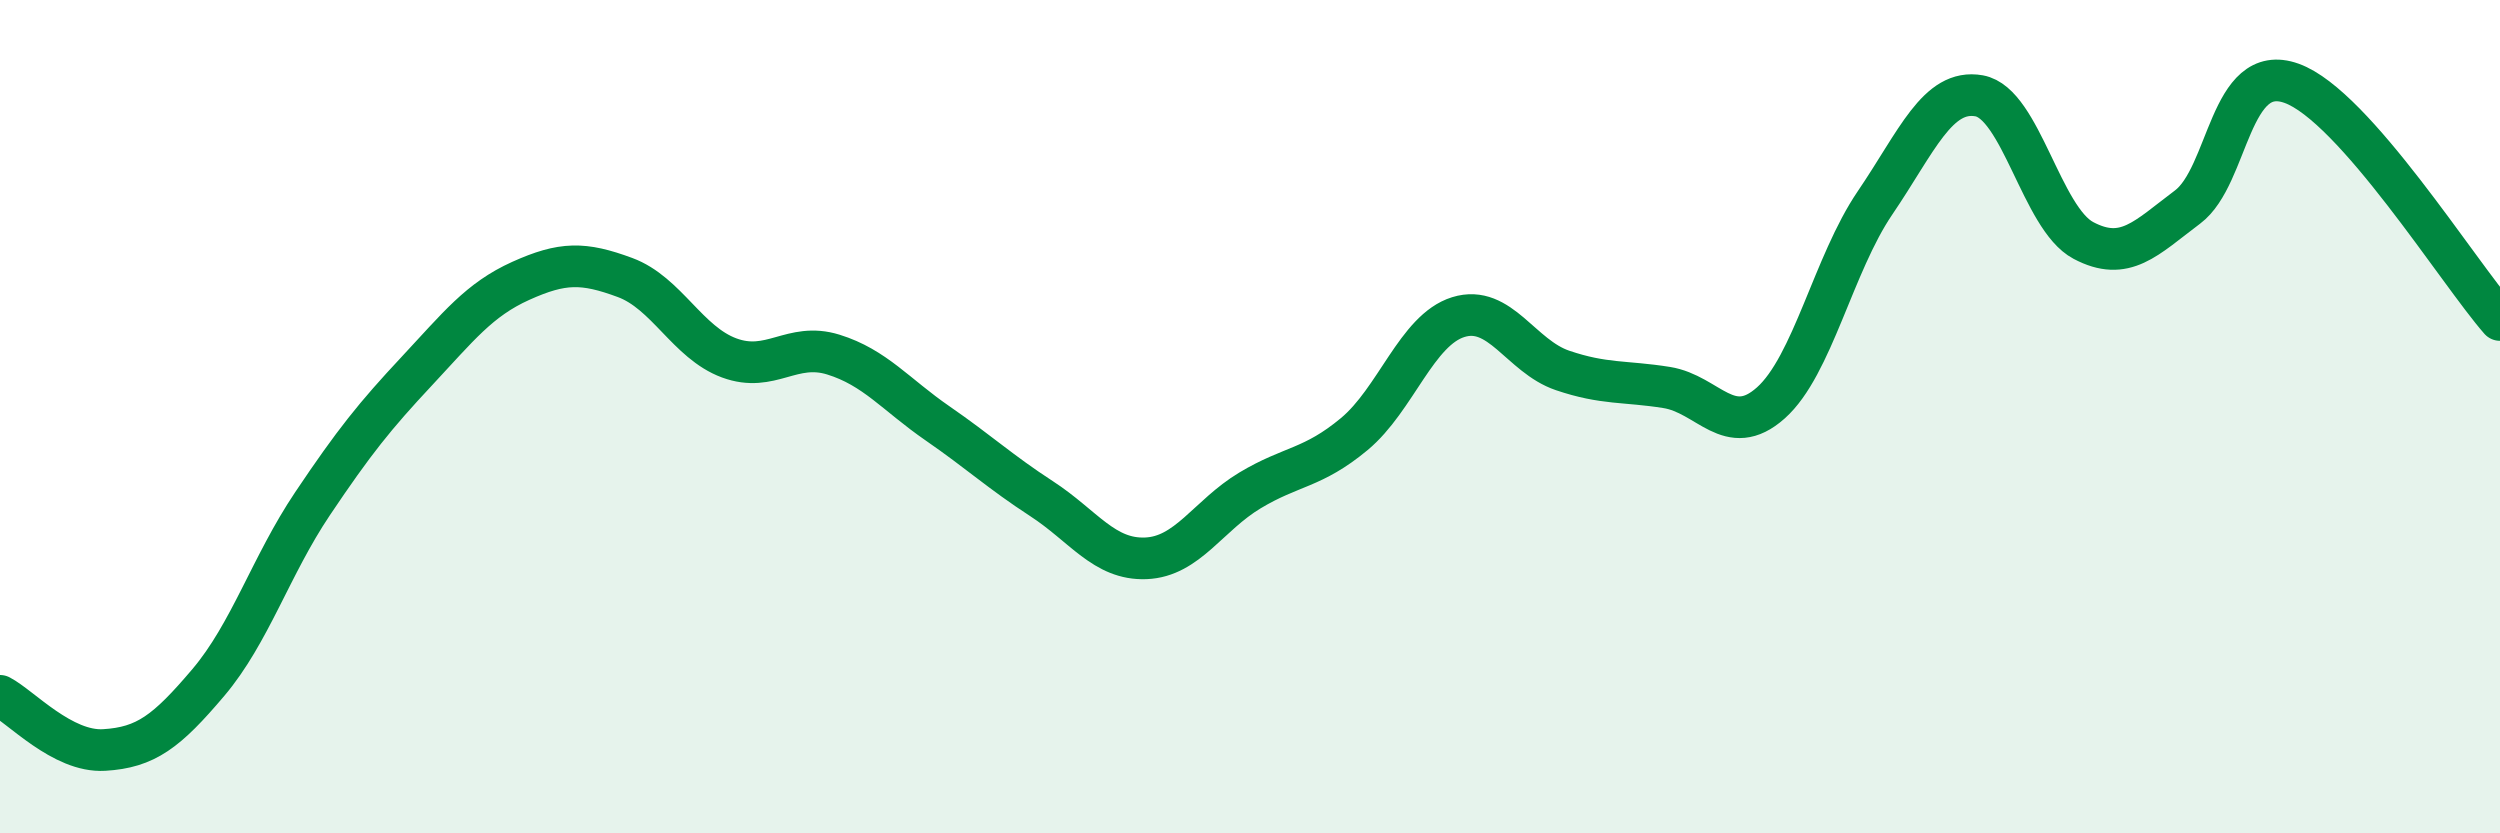 
    <svg width="60" height="20" viewBox="0 0 60 20" xmlns="http://www.w3.org/2000/svg">
      <path
        d="M 0,16.7 C 0.5,16.96 1.5,18.06 2.5,18 C 3.5,17.94 4,17.56 5,16.38 C 6,15.2 6.5,13.58 7.5,12.09 C 8.5,10.6 9,9.98 10,8.91 C 11,7.84 11.5,7.19 12.5,6.74 C 13.5,6.29 14,6.29 15,6.66 C 16,7.03 16.5,8.22 17.5,8.59 C 18.5,8.96 19,8.2 20,8.51 C 21,8.82 21.5,9.47 22.5,10.16 C 23.5,10.85 24,11.32 25,11.97 C 26,12.62 26.5,13.44 27.5,13.4 C 28.5,13.36 29,12.37 30,11.77 C 31,11.17 31.5,11.25 32.5,10.42 C 33.5,9.59 34,7.92 35,7.61 C 36,7.3 36.5,8.55 37.5,8.89 C 38.5,9.23 39,9.14 40,9.3 C 41,9.46 41.5,10.56 42.5,9.67 C 43.5,8.78 44,6.34 45,4.87 C 46,3.4 46.5,2.12 47.5,2.3 C 48.5,2.48 49,5.24 50,5.77 C 51,6.3 51.5,5.72 52.5,4.97 C 53.5,4.22 53.5,1.46 55,2 C 56.5,2.54 59,6.54 60,7.68L60 20L0 20Z"
        fill="#008740"
        opacity="0.1"
        stroke-linecap="round"
        stroke-linejoin="round"
      />
      <path
        d="M 0,16.7 C 0.5,16.96 1.5,18.06 2.5,18 C 3.5,17.94 4,17.56 5,16.38 C 6,15.2 6.5,13.58 7.5,12.09 C 8.5,10.6 9,9.98 10,8.91 C 11,7.84 11.5,7.19 12.5,6.74 C 13.5,6.29 14,6.29 15,6.66 C 16,7.03 16.5,8.22 17.5,8.59 C 18.5,8.96 19,8.2 20,8.51 C 21,8.82 21.5,9.47 22.5,10.16 C 23.5,10.85 24,11.32 25,11.97 C 26,12.62 26.5,13.44 27.5,13.4 C 28.5,13.36 29,12.37 30,11.77 C 31,11.17 31.5,11.25 32.5,10.42 C 33.5,9.59 34,7.92 35,7.61 C 36,7.3 36.5,8.55 37.5,8.89 C 38.5,9.23 39,9.14 40,9.3 C 41,9.46 41.5,10.56 42.5,9.67 C 43.5,8.78 44,6.34 45,4.87 C 46,3.4 46.5,2.12 47.5,2.3 C 48.5,2.48 49,5.24 50,5.77 C 51,6.3 51.5,5.72 52.5,4.97 C 53.5,4.22 53.5,1.46 55,2 C 56.5,2.54 59,6.54 60,7.68"
        stroke="#008740"
        stroke-width="1"
        fill="none"
        stroke-linecap="round"
        stroke-linejoin="round"
      />
    </svg>
  